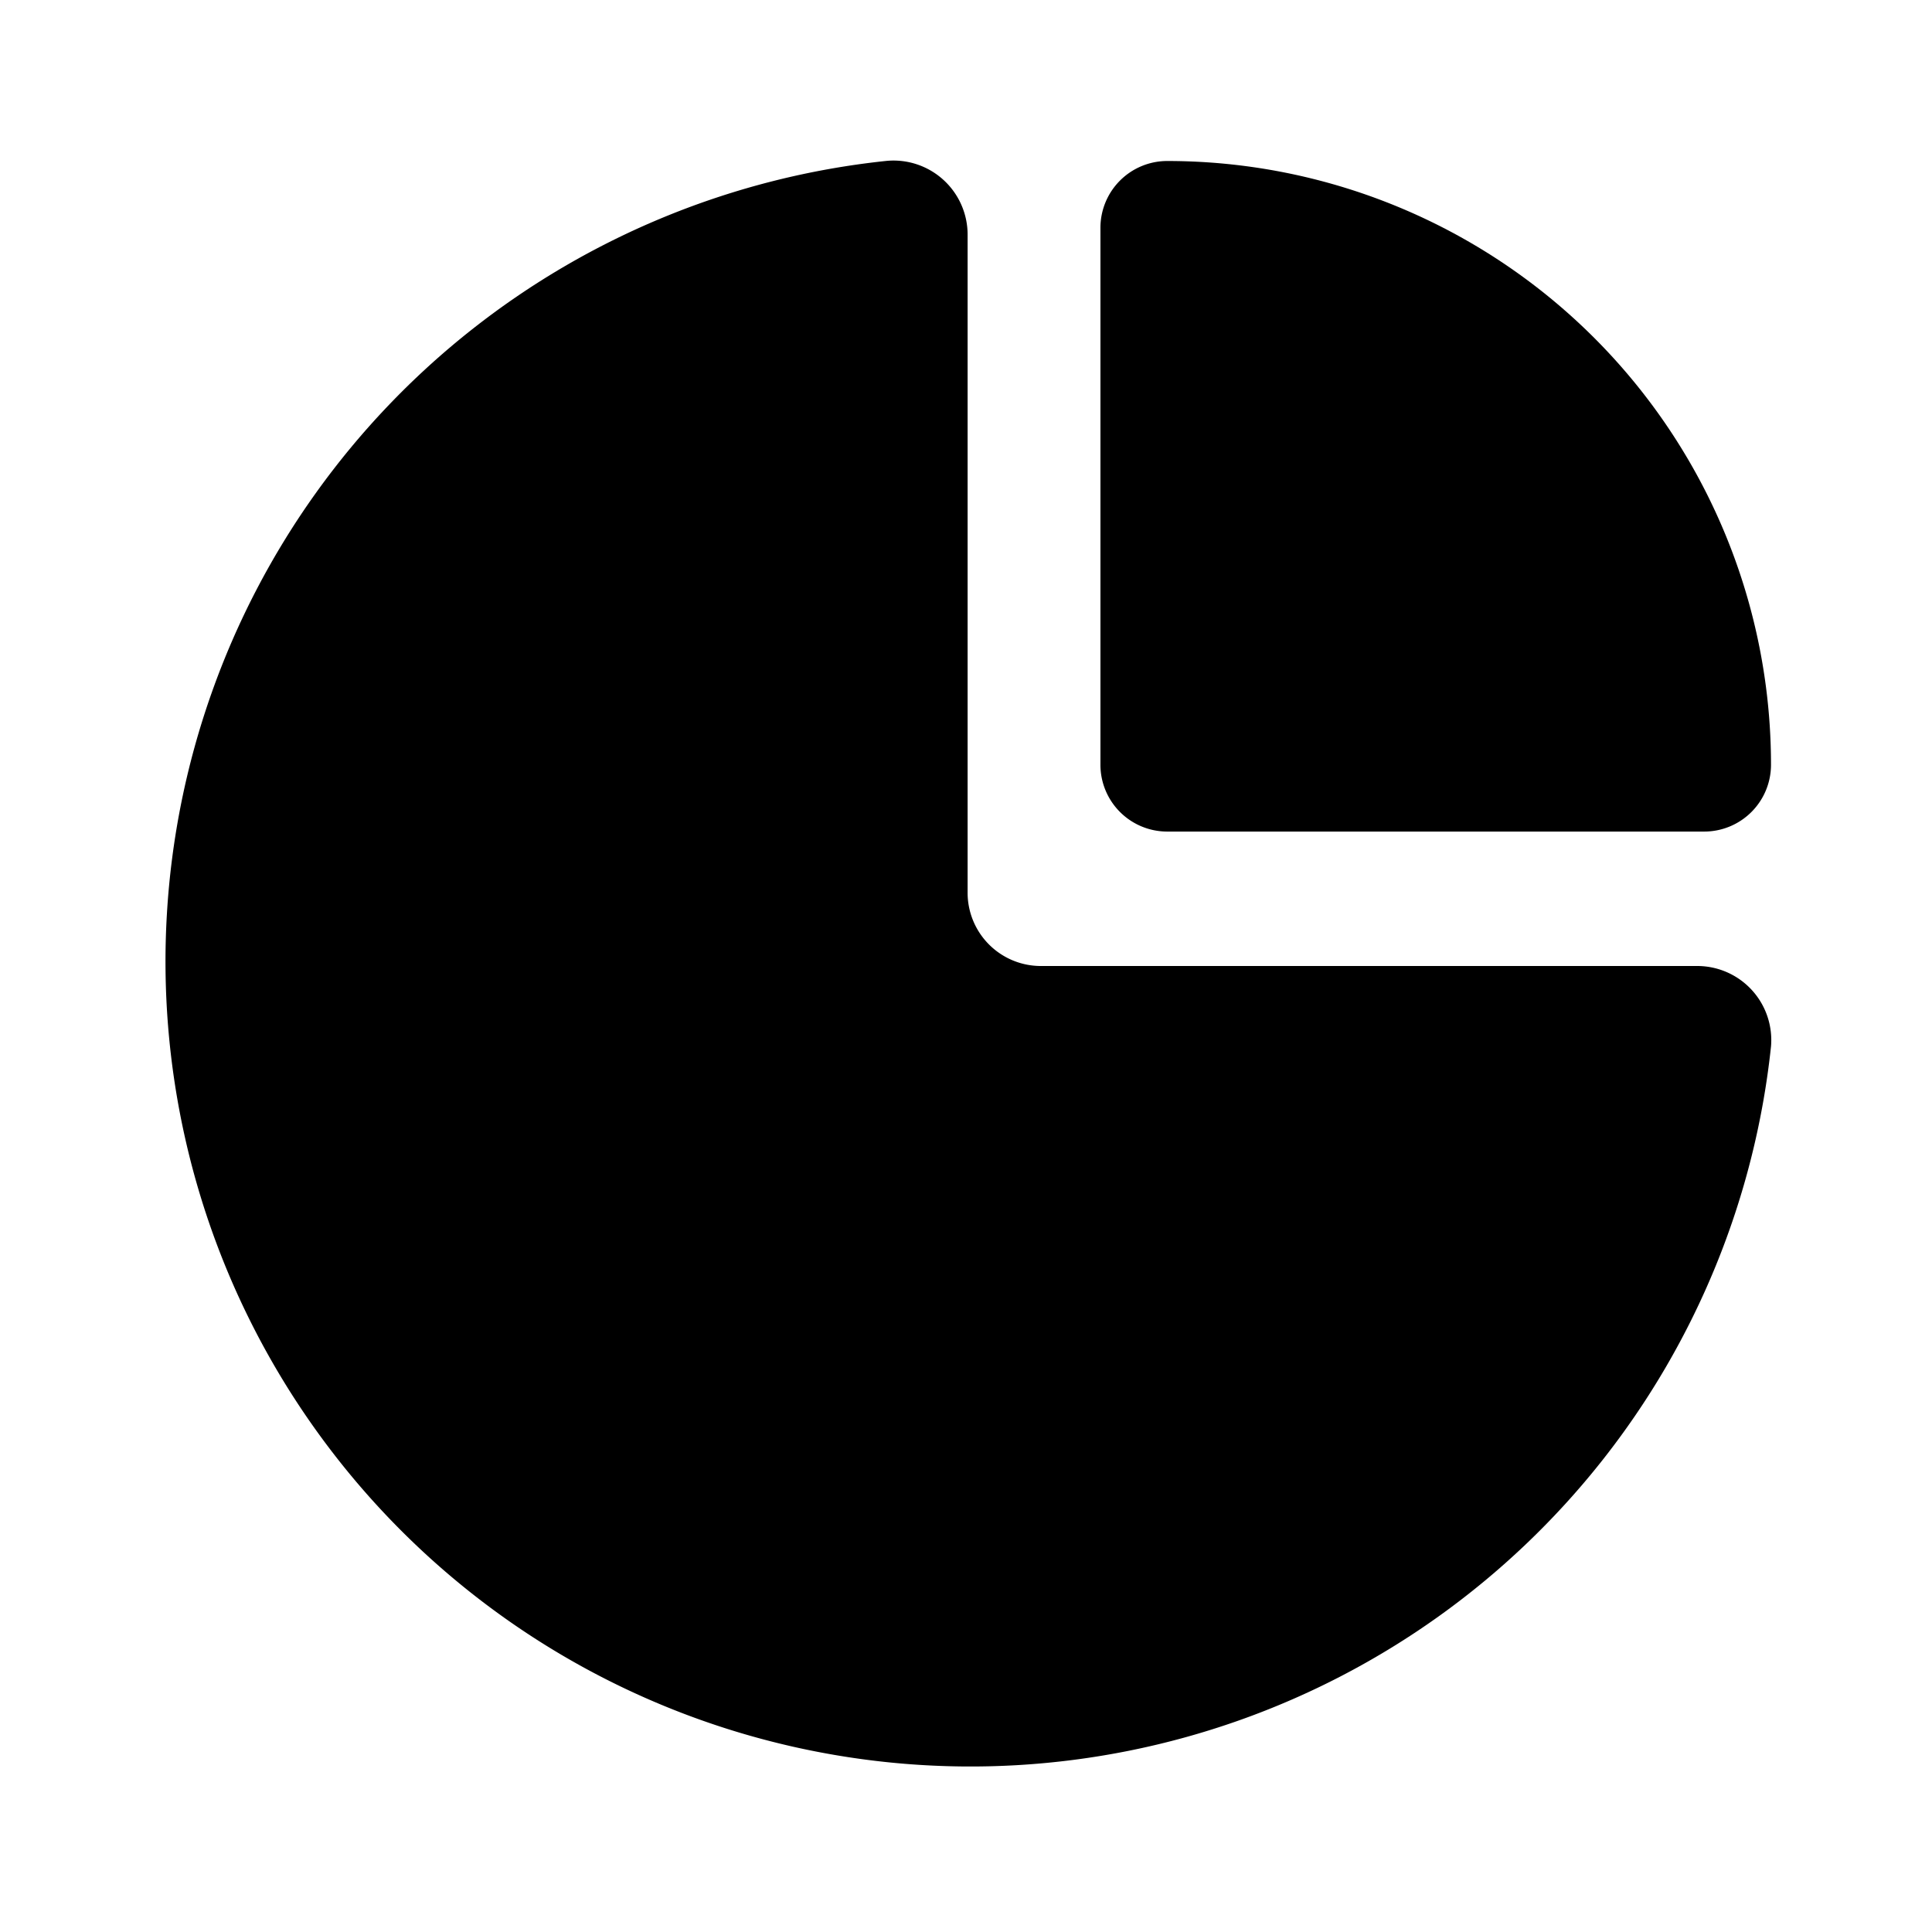 <svg xmlns="http://www.w3.org/2000/svg" viewBox="0 0 24 24"><g data-name="Layer 2"><g data-name="pie-chart"><rect width="24" height="24" opacity="0"/><path d="M14.5 10.33h6.67A.83.83 0 0 0 22 9.5 7.5 7.5 0 0 0 14.5 2a.83.83 0 0 0-.83.83V9.5a.83.83 0 0 0 .83.83z"/><path d="M21.08 12h-8.15a.91.91 0 0 1-.91-.91V2.92A.92.92 0 0 0 11 2a10 10 0 1 0 11 11 .92.92 0 0 0-.92-1z"/></g></g></svg>